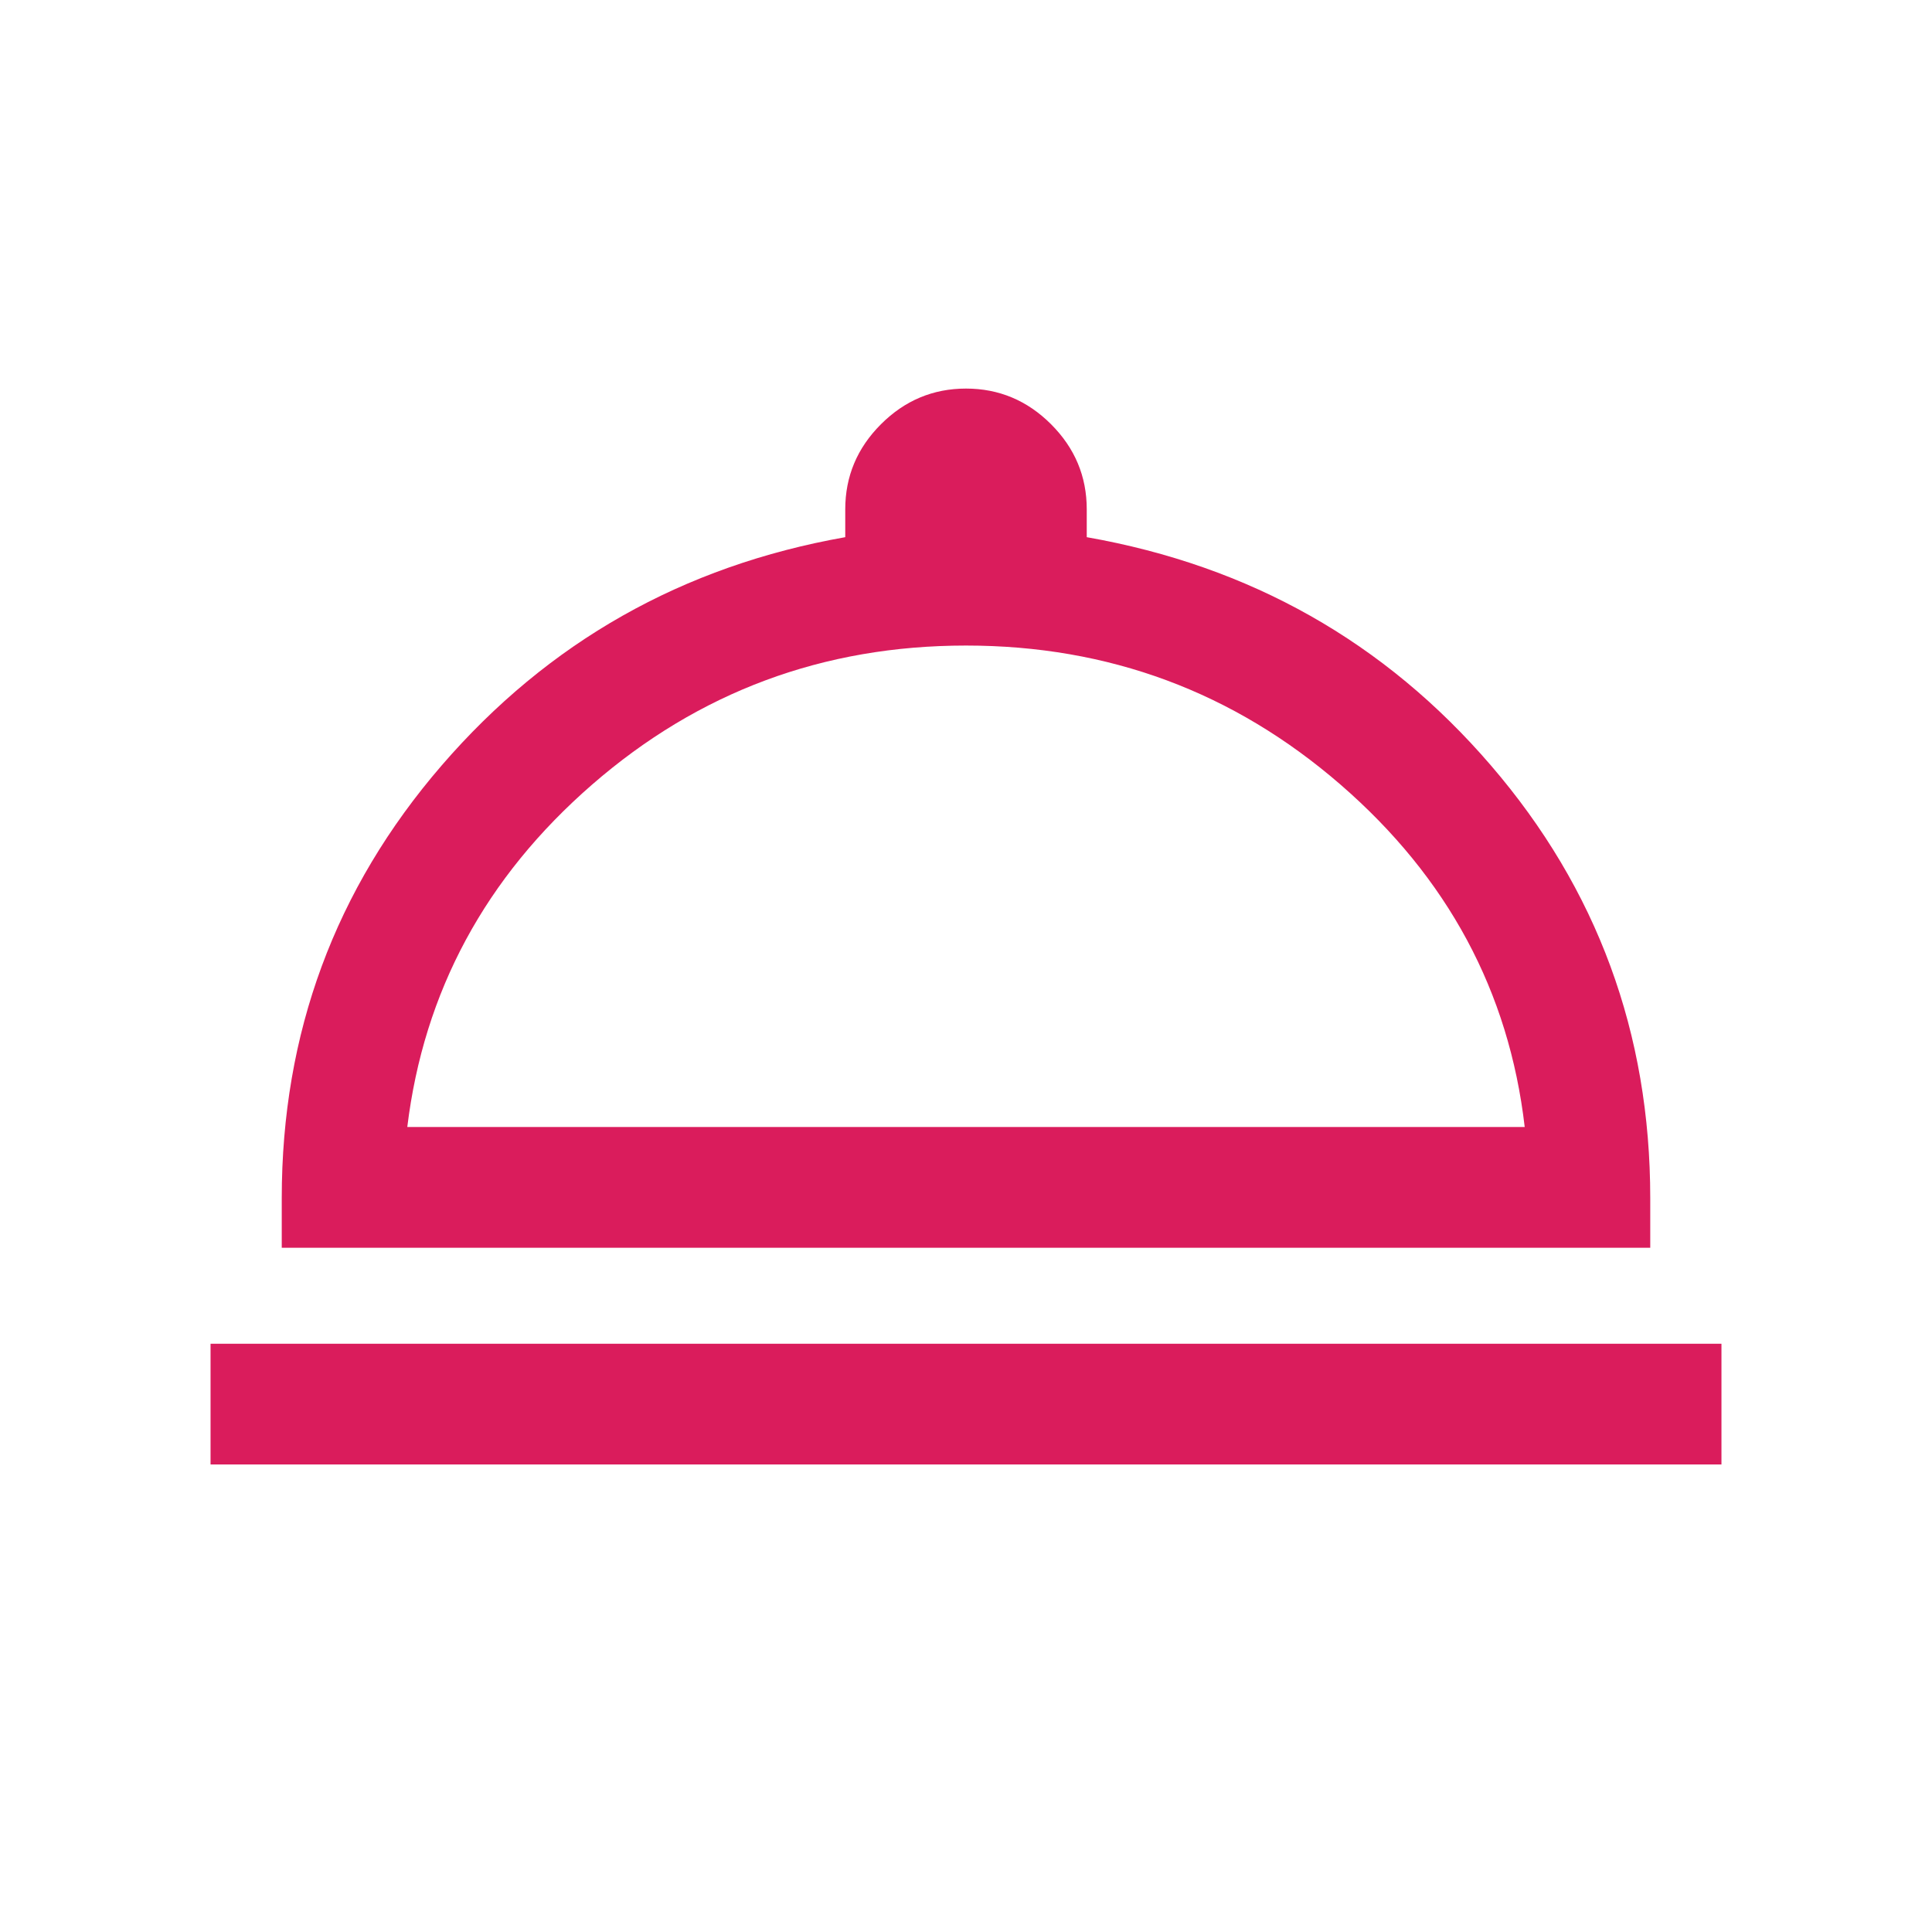 <svg xmlns="http://www.w3.org/2000/svg" height="24px" viewBox="0 -960 960 960" width="24px" fill="#DA1C5C"><path d="M104.62-232.31v-60h750.76v60H104.62ZM140-340v-24.62q0-123 79.46-215.03Q298.92-671.69 420-693.08v-13.84q0-24.54 17.73-42.27 17.73-17.73 42.27-17.73 24.54 0 42.27 17.73Q540-731.46 540-706.92v13.84q121.69 21.39 200.84 113.43Q820-487.62 820-364.62V-340H140Zm62.38-60h555.24q-11.7-100.92-91.47-170.08-79.77-69.15-186.15-69.15-106.38 0-185.85 69.15-79.46 69.16-91.77 170.08ZM480-400Z"/></svg>